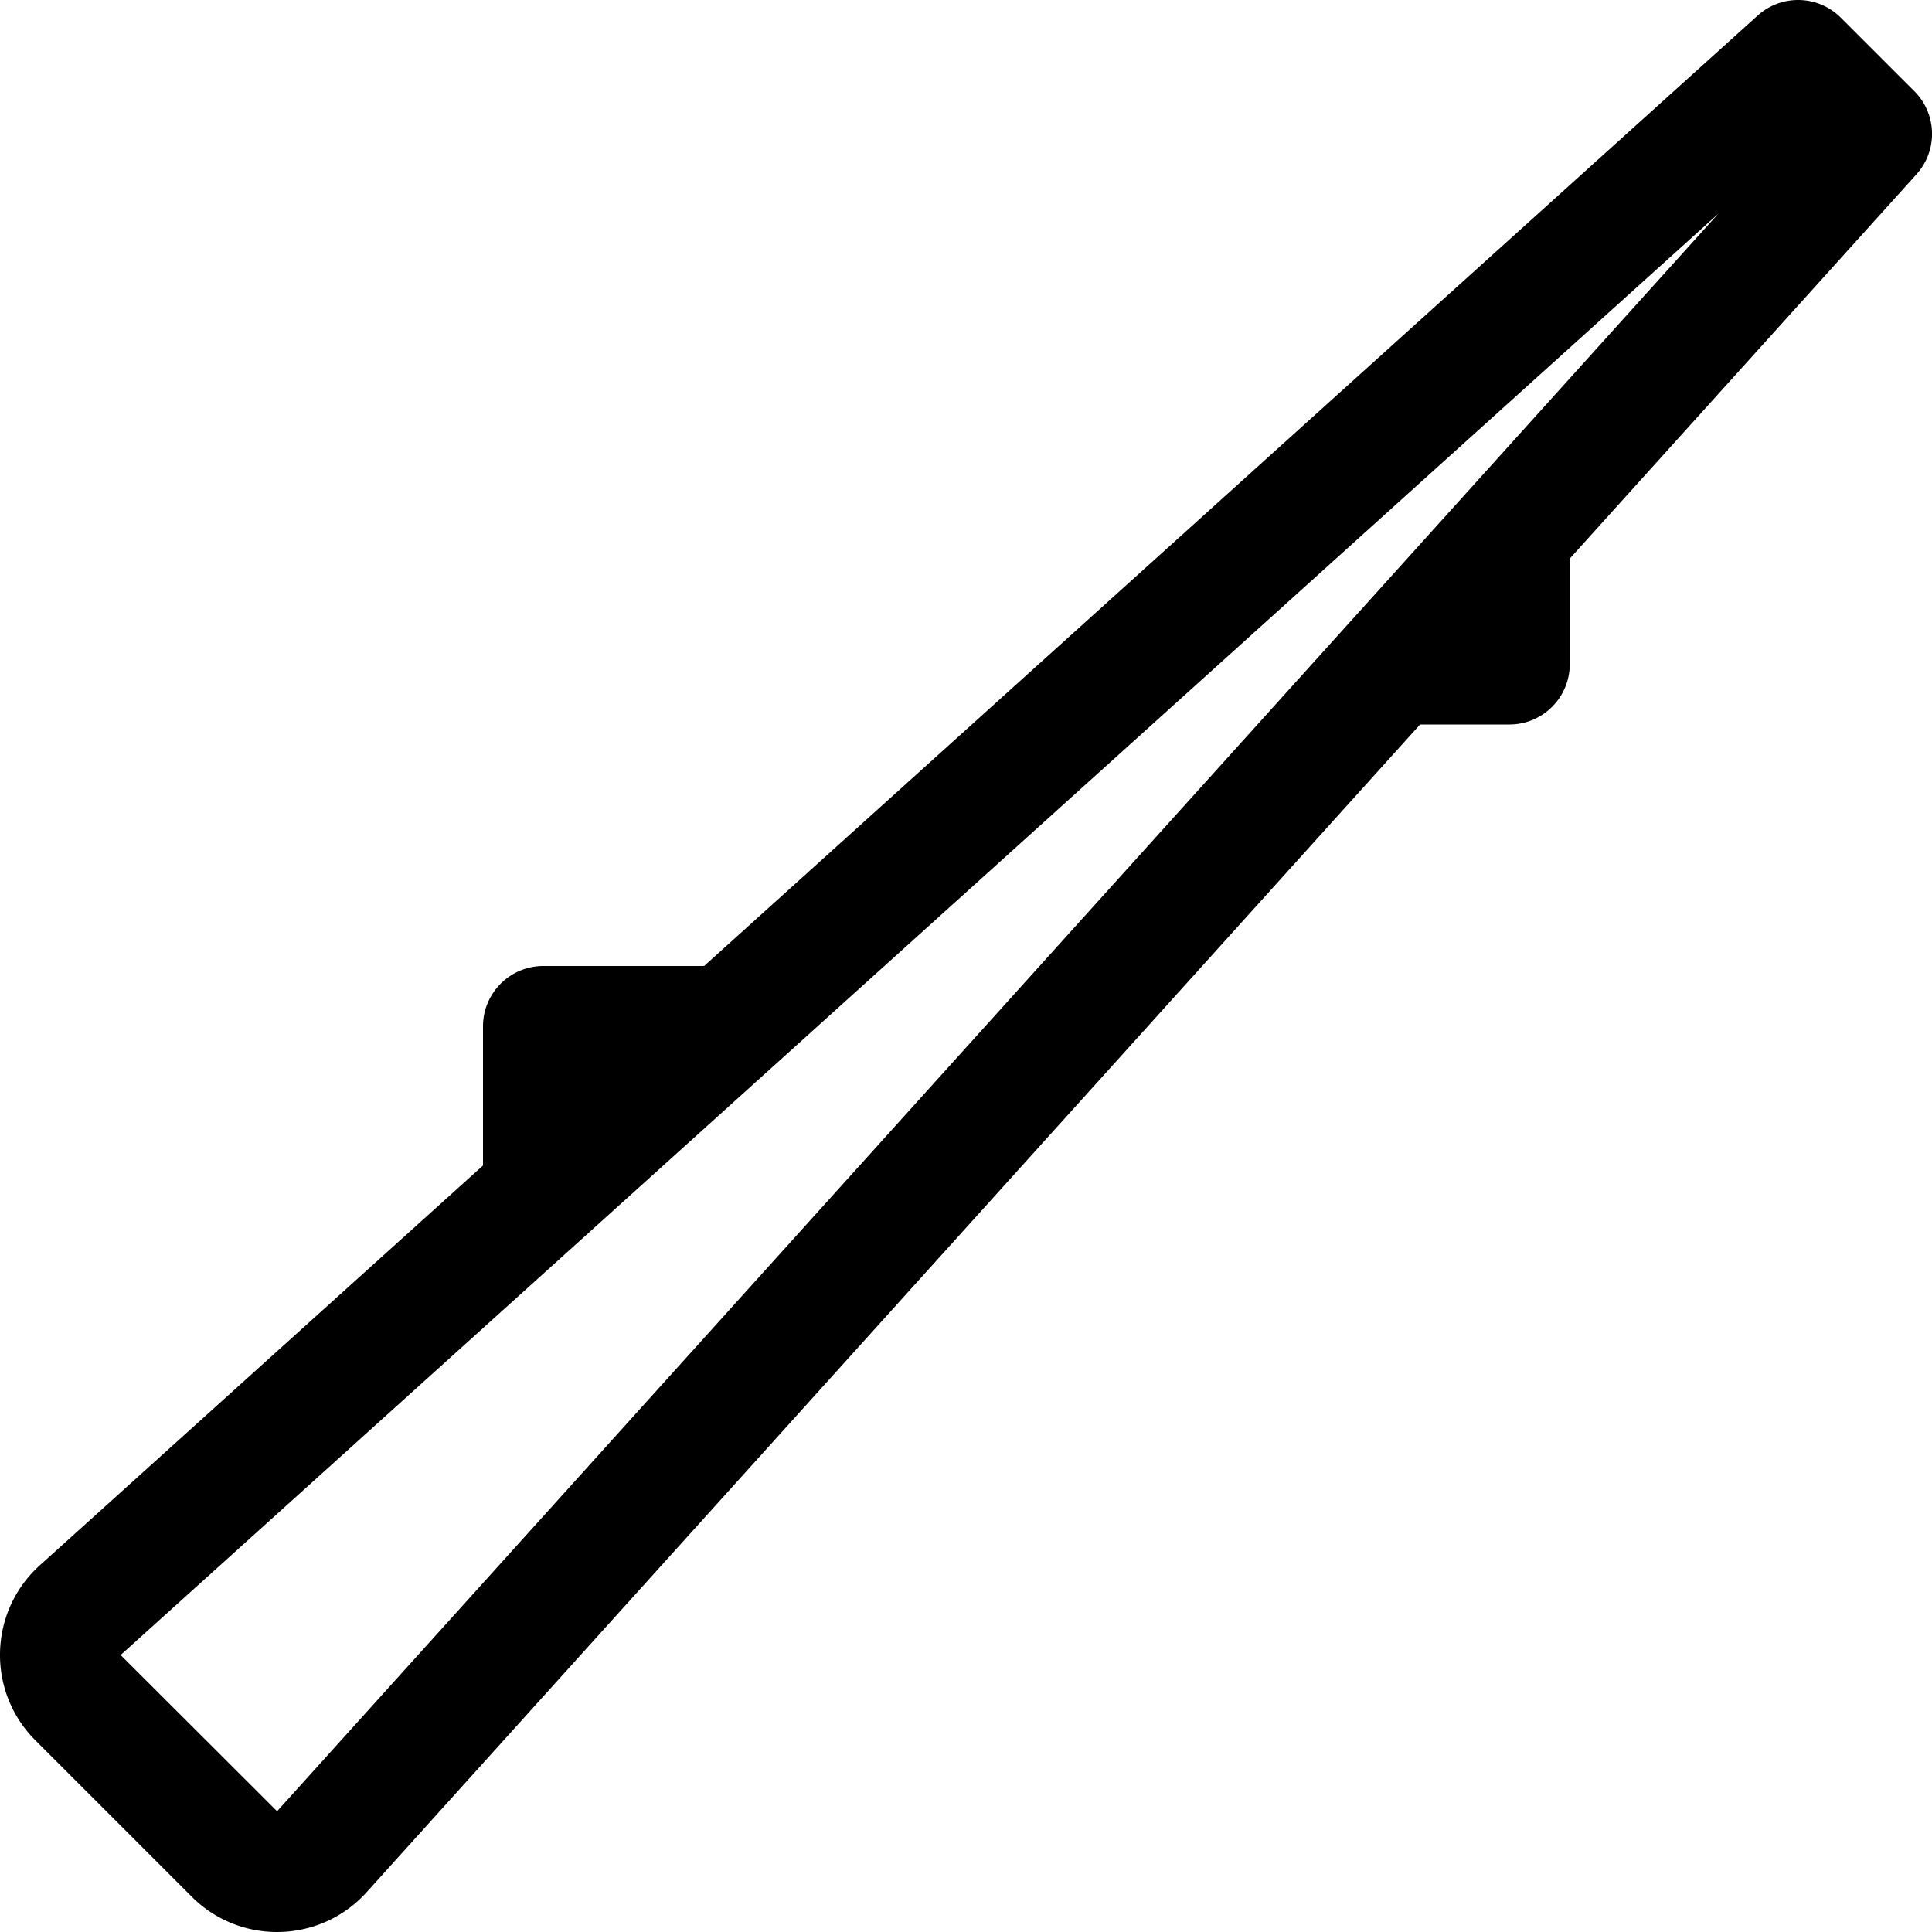 <svg xmlns="http://www.w3.org/2000/svg" viewBox="0 0 512 512"><path d="M400 192c8.84 0 16-7.16 16-16v-27.96l91.87-101.83c5.72-6.32 5.48-16.02-.55-22.05L487.84 4.69A15.97 15.97 0 0 0 476.52 0c-3.84 0-7.68 1.37-10.73 4.13L186.6 256H144c-8.84 0-16 7.16-16 16v36.87L10.53 414.84c-13.57 12.28-14.1 33.42-1.16 46.36l41.43 41.43c6.26 6.27 14.45 9.37 22.62 9.37 8.71 0 17.4-3.53 23.73-10.53L376.34 192H400zM73.43 480l-41.46-41.4L455.35 56.65 73.43 480z"/></svg>